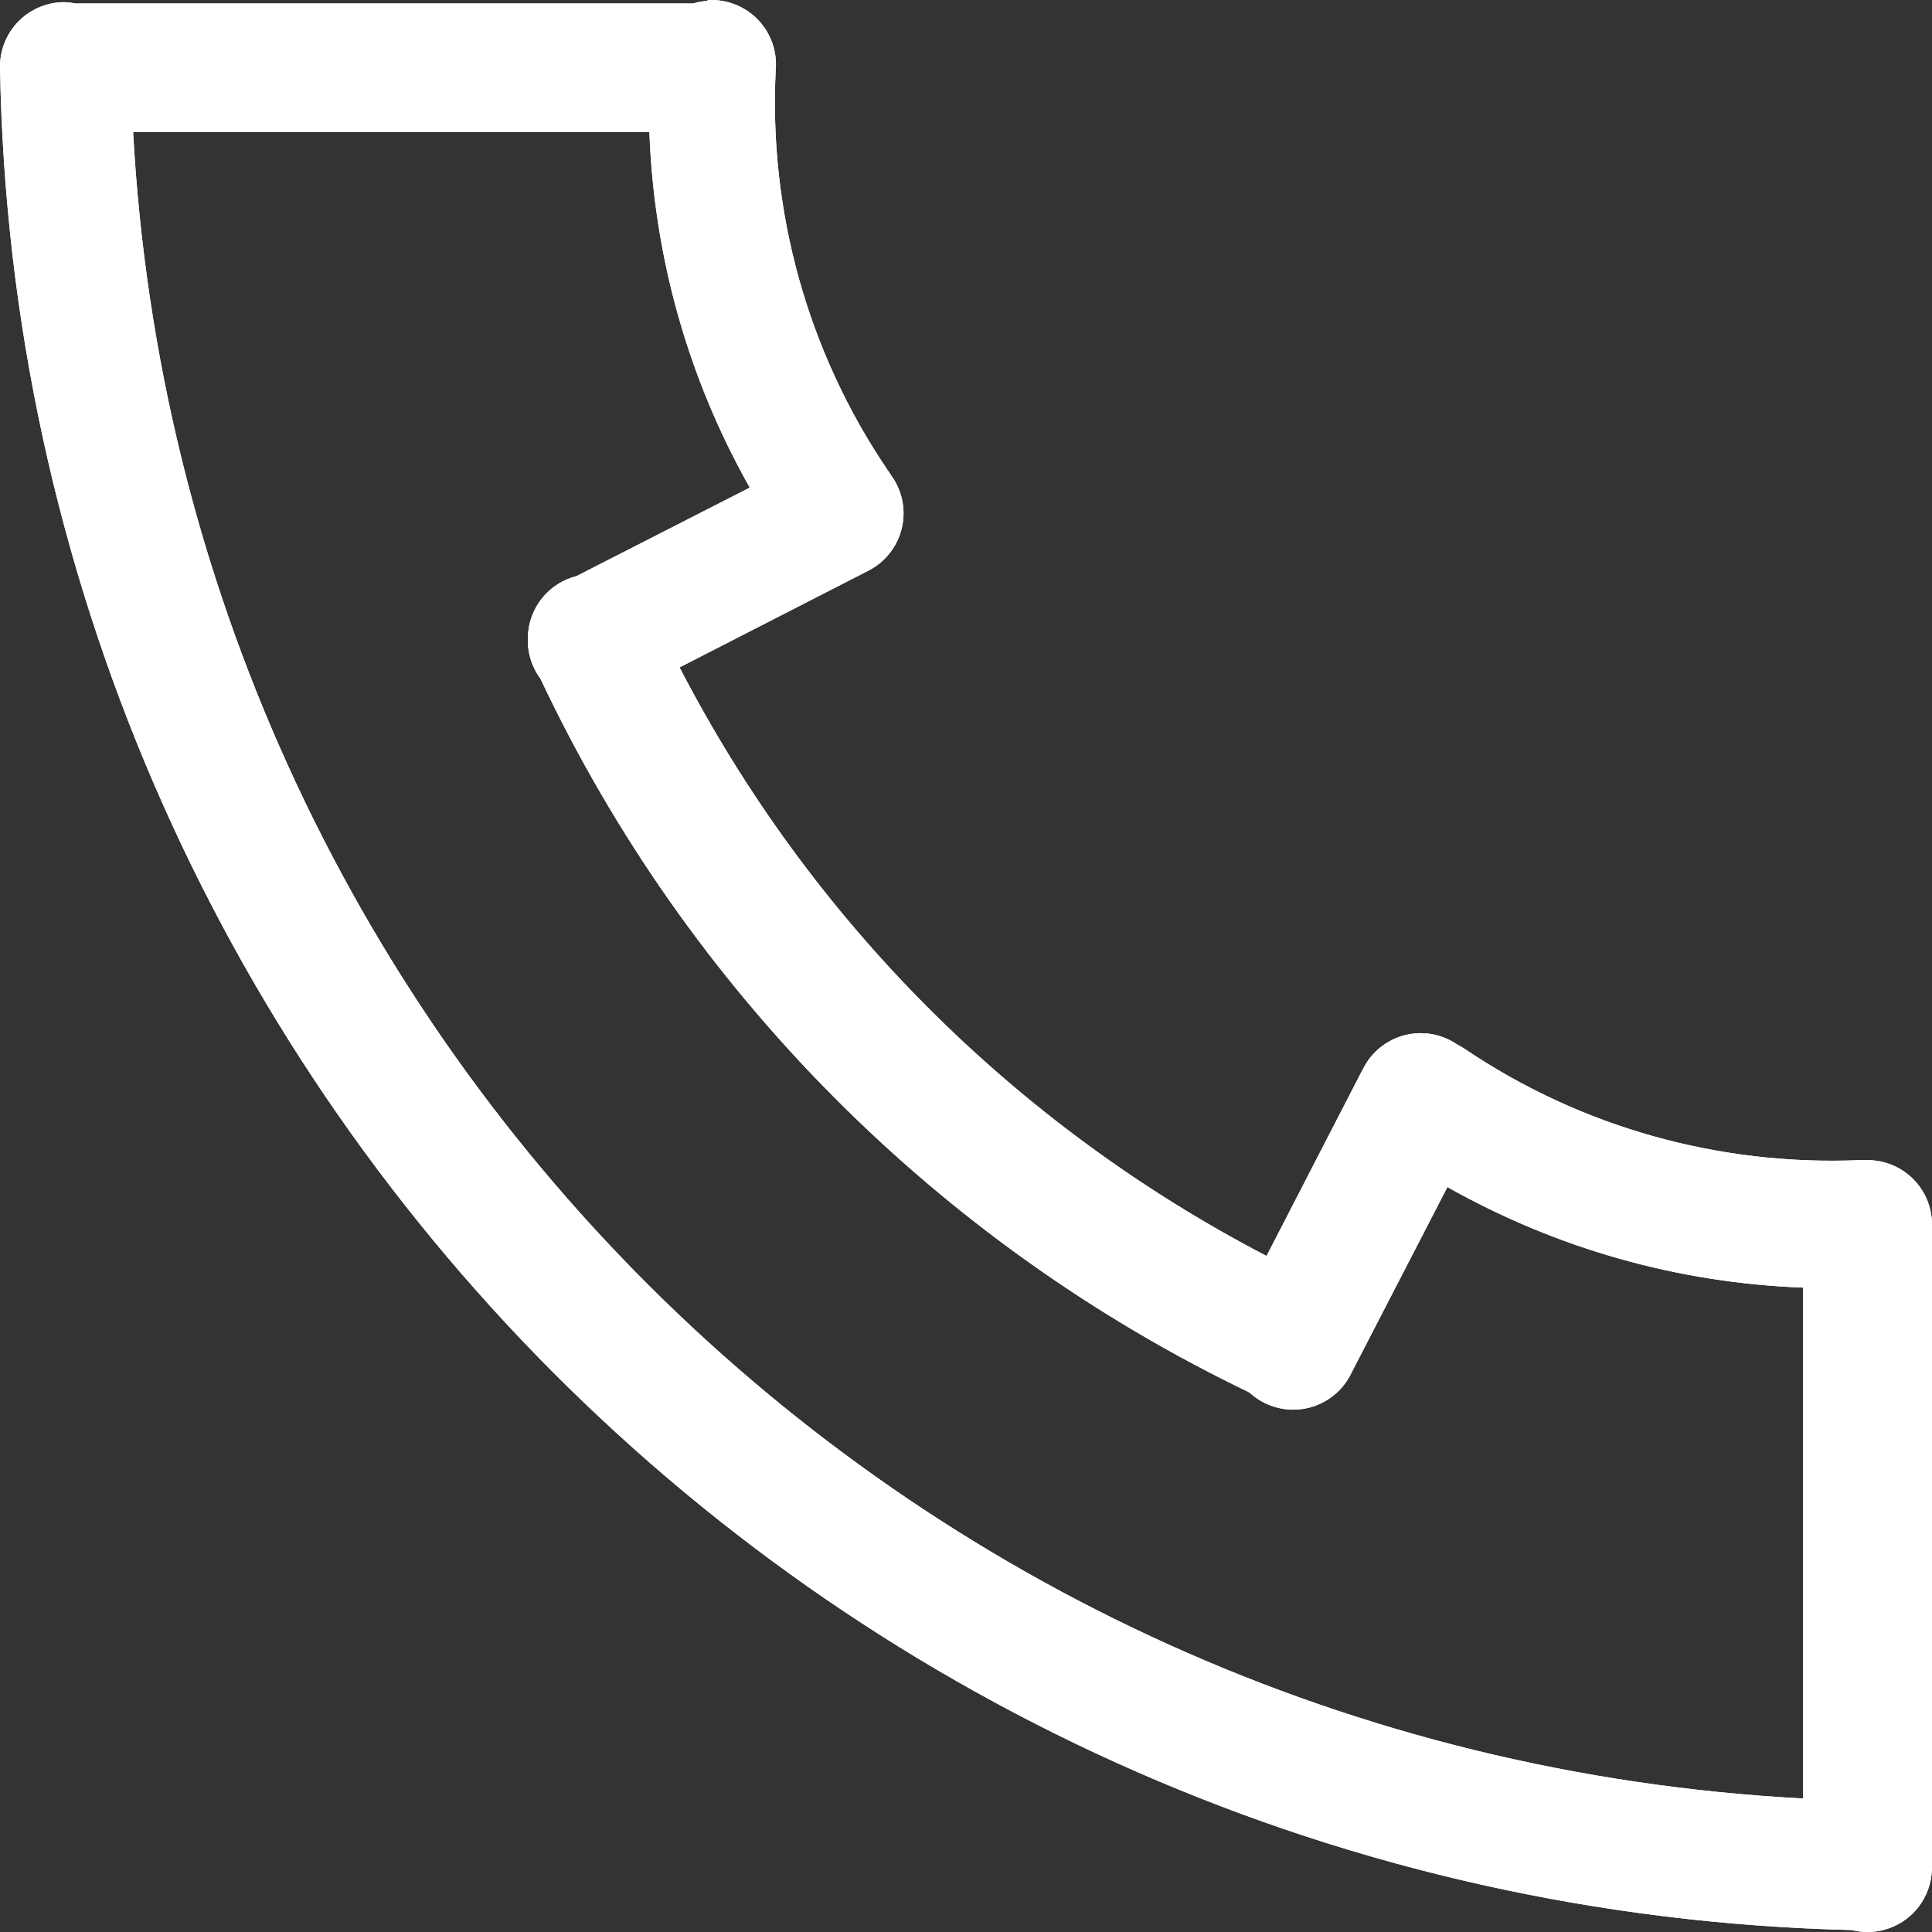 <?xml version="1.0" encoding="UTF-8"?> <svg xmlns="http://www.w3.org/2000/svg" width="100" height="100" viewBox="0 0 100 100" fill="none"><rect x="0" y="0" width="100" height="100" fill="#333333" stroke="none"/> <path d="M36.62 0.046C36.368 0.062 36.119 0.107 35.878 0.179H3.895C3.672 0.134 3.446 0.111 3.218 0.112C2.336 0.143 1.502 0.522 0.899 1.166C0.296 1.81 -0.026 2.667 0.002 3.549C0.943 56.154 43.302 98.633 95.845 99.899C96.291 100.011 96.755 100.03 97.208 99.955C97.662 99.879 98.094 99.711 98.48 99.46C98.865 99.21 99.194 98.883 99.447 98.499C99.699 98.115 99.87 97.684 99.947 97.231C99.966 97.123 99.979 97.013 99.986 96.904C99.995 96.813 99.999 96.722 100 96.631C100 96.609 100 96.586 100 96.564V63.419C100.005 62.974 99.921 62.533 99.752 62.12C99.584 61.708 99.335 61.334 99.019 61.02C98.703 60.706 98.328 60.458 97.915 60.291C97.502 60.124 97.059 60.042 96.614 60.049C96.488 60.042 96.362 60.042 96.236 60.049C88.984 60.349 81.82 58.35 75.805 54.284C75.684 54.203 75.557 54.129 75.427 54.064C74.838 53.659 74.135 53.454 73.421 53.478C72.823 53.499 72.241 53.68 71.737 54.003C71.233 54.325 70.825 54.778 70.557 55.313L70.413 55.586L65.556 65.008C52.516 58.227 41.919 47.594 35.175 34.544L44.929 29.547C45.363 29.329 45.745 29.019 46.046 28.638C46.348 28.258 46.563 27.816 46.676 27.343C46.789 26.871 46.797 26.38 46.7 25.904C46.603 25.428 46.403 24.979 46.114 24.589C46.058 24.495 45.997 24.403 45.932 24.315C41.813 18.232 39.789 10.974 40.15 3.637C40.194 3.158 40.134 2.675 39.974 2.222C39.813 1.769 39.557 1.355 39.221 1.01C38.886 0.665 38.48 0.397 38.031 0.224C37.582 0.05 37.101 -0.024 36.621 0.007L36.62 0.046ZM6.89 6.839H33.612C33.852 13.313 35.621 19.595 38.808 25.239L29.836 29.82C29.126 30 28.495 30.408 28.041 30.982C27.587 31.556 27.334 32.264 27.322 32.995C27.288 33.76 27.517 34.514 27.973 35.129C35.6 51.295 48.555 64.331 64.67 72.074C65.055 72.431 65.518 72.692 66.023 72.836C66.528 72.98 67.06 73.003 67.575 72.903C68.09 72.802 68.575 72.582 68.988 72.259C69.402 71.937 69.734 71.521 69.957 71.046L74.918 61.442C80.566 64.628 86.852 66.407 93.332 66.647V93.09C46.678 90.62 9.437 53.457 6.89 6.839H6.89Z" fill="white"></path> <path d="M36.62 0.046C36.368 0.062 36.119 0.107 35.878 0.179H3.895C3.672 0.134 3.446 0.111 3.218 0.112C2.336 0.143 1.502 0.522 0.899 1.166C0.296 1.81 -0.026 2.667 0.002 3.549C0.943 56.154 43.302 98.633 95.845 99.899C96.291 100.011 96.755 100.03 97.208 99.955C97.662 99.879 98.094 99.711 98.48 99.46C98.865 99.21 99.194 98.883 99.447 98.499C99.699 98.115 99.87 97.684 99.947 97.231C99.966 97.123 99.979 97.013 99.986 96.904C99.995 96.813 99.999 96.722 100 96.631C100 96.609 100 96.586 100 96.564V63.419C100.005 62.974 99.921 62.533 99.752 62.12C99.584 61.708 99.335 61.334 99.019 61.02C98.703 60.706 98.328 60.458 97.915 60.291C97.502 60.124 97.059 60.042 96.614 60.049C96.488 60.042 96.362 60.042 96.236 60.049C88.984 60.349 81.82 58.35 75.805 54.284C75.684 54.203 75.557 54.129 75.427 54.064C74.838 53.659 74.135 53.454 73.421 53.478C72.823 53.499 72.241 53.68 71.737 54.003C71.233 54.325 70.825 54.778 70.557 55.313L70.413 55.586L65.556 65.008C52.516 58.227 41.919 47.594 35.175 34.544L44.929 29.547C45.363 29.329 45.745 29.019 46.046 28.638C46.348 28.258 46.563 27.816 46.676 27.343C46.789 26.871 46.797 26.38 46.7 25.904C46.603 25.428 46.403 24.979 46.114 24.589C46.058 24.495 45.997 24.403 45.932 24.315C41.813 18.232 39.789 10.974 40.15 3.637C40.194 3.158 40.134 2.675 39.974 2.222C39.813 1.769 39.557 1.355 39.221 1.01C38.886 0.665 38.48 0.397 38.031 0.224C37.582 0.05 37.101 -0.024 36.621 0.007L36.62 0.046ZM6.89 6.839H33.612C33.852 13.313 35.621 19.595 38.808 25.239L29.836 29.82C29.126 30 28.495 30.408 28.041 30.982C27.587 31.556 27.334 32.264 27.322 32.995C27.288 33.76 27.517 34.514 27.973 35.129C35.6 51.295 48.555 64.331 64.67 72.074C65.055 72.431 65.518 72.692 66.023 72.836C66.528 72.98 67.06 73.003 67.575 72.903C68.09 72.802 68.575 72.582 68.988 72.259C69.402 71.937 69.734 71.521 69.957 71.046L74.918 61.442C80.566 64.628 86.852 66.407 93.332 66.647V93.09C46.678 90.62 9.437 53.457 6.89 6.839H6.89Z" fill="white"></path> </svg> 
